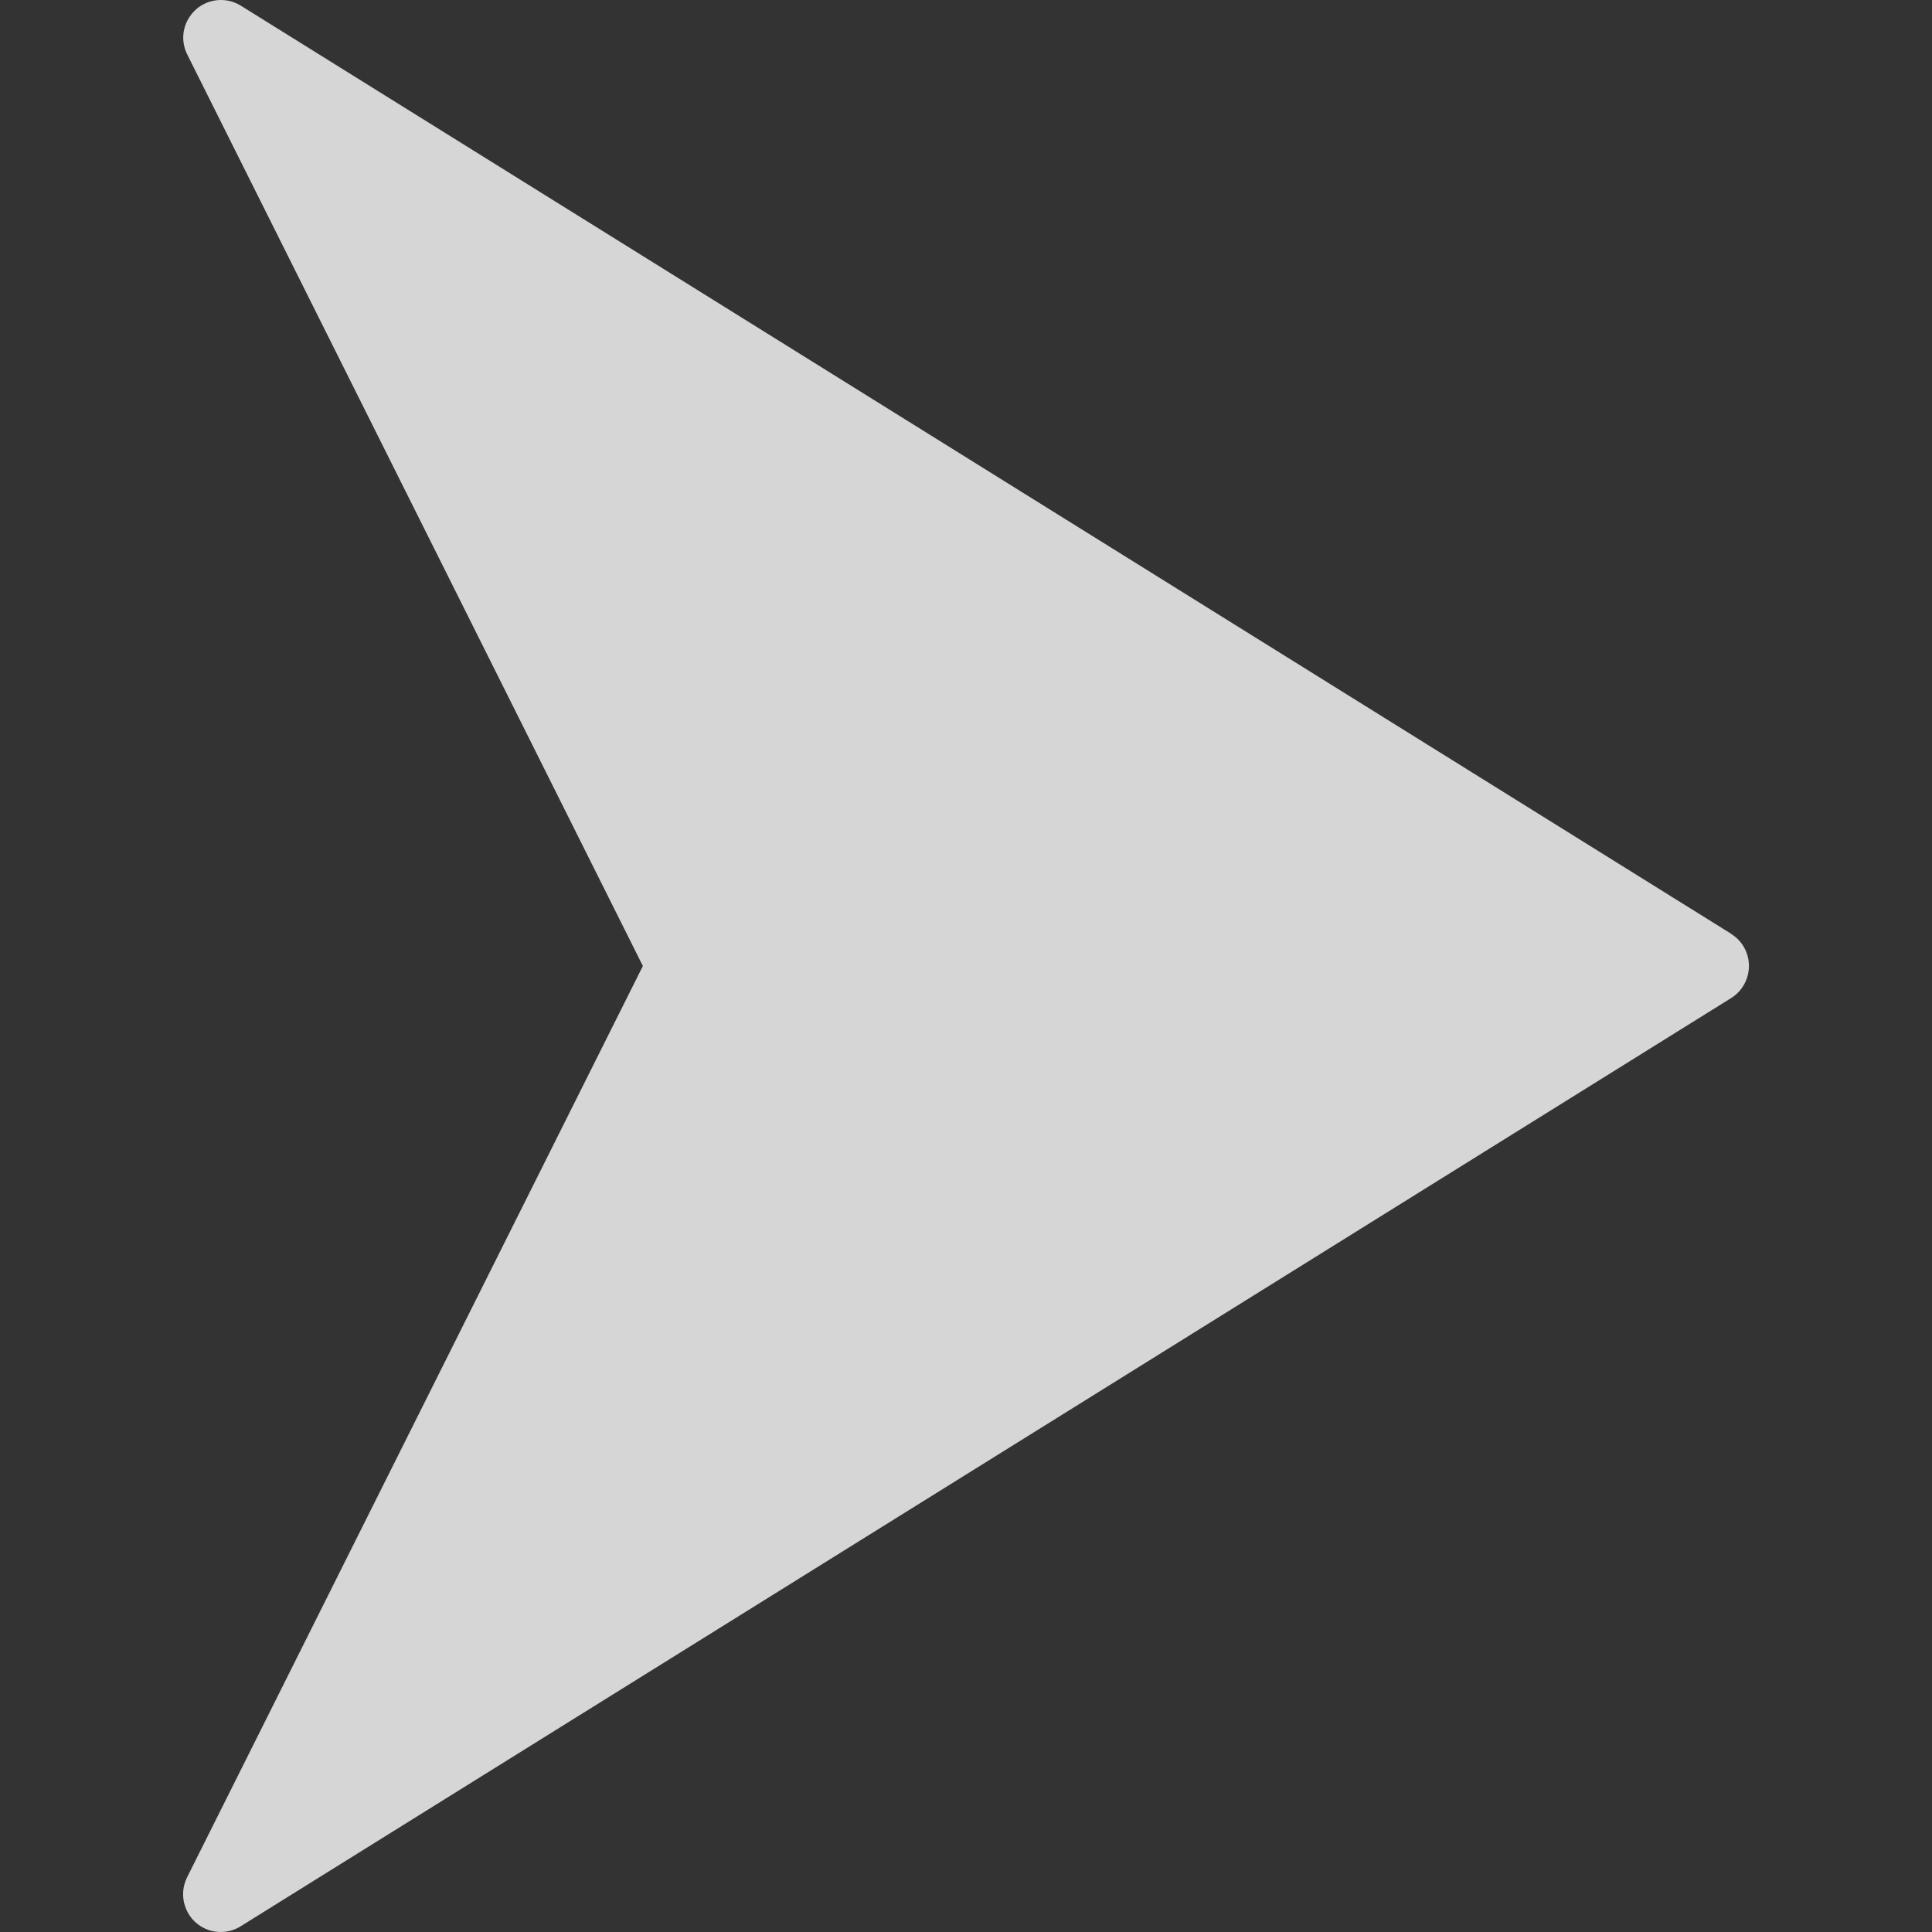 <svg width="8" height="8" viewBox="0 0 8 8" fill="none" xmlns="http://www.w3.org/2000/svg">
<rect x="0" y="0" width="8" height="8" fill="#333333" stroke="none"/>
<g clip-path="url(#clip0_39112_3314)">
<path d="M7.169 3.867L0.998 0.024C0.925 -0.022 0.828 0 0.783 0.073C0.753 0.12 0.751 0.178 0.776 0.227L2.662 4L0.775 7.773C0.736 7.85 0.767 7.944 0.843 7.983C0.892 8.008 0.951 8.005 0.997 7.976L7.168 4.133C7.241 4.088 7.264 3.991 7.219 3.918C7.206 3.897 7.189 3.88 7.168 3.867L7.169 3.867Z" fill="white" fill-opacity="0.8"/>
</g>
<defs>
<clipPath id="clip0_39112_3314">
<rect width="8" height="8" fill="white"/>
</clipPath>
</defs>
</svg>
